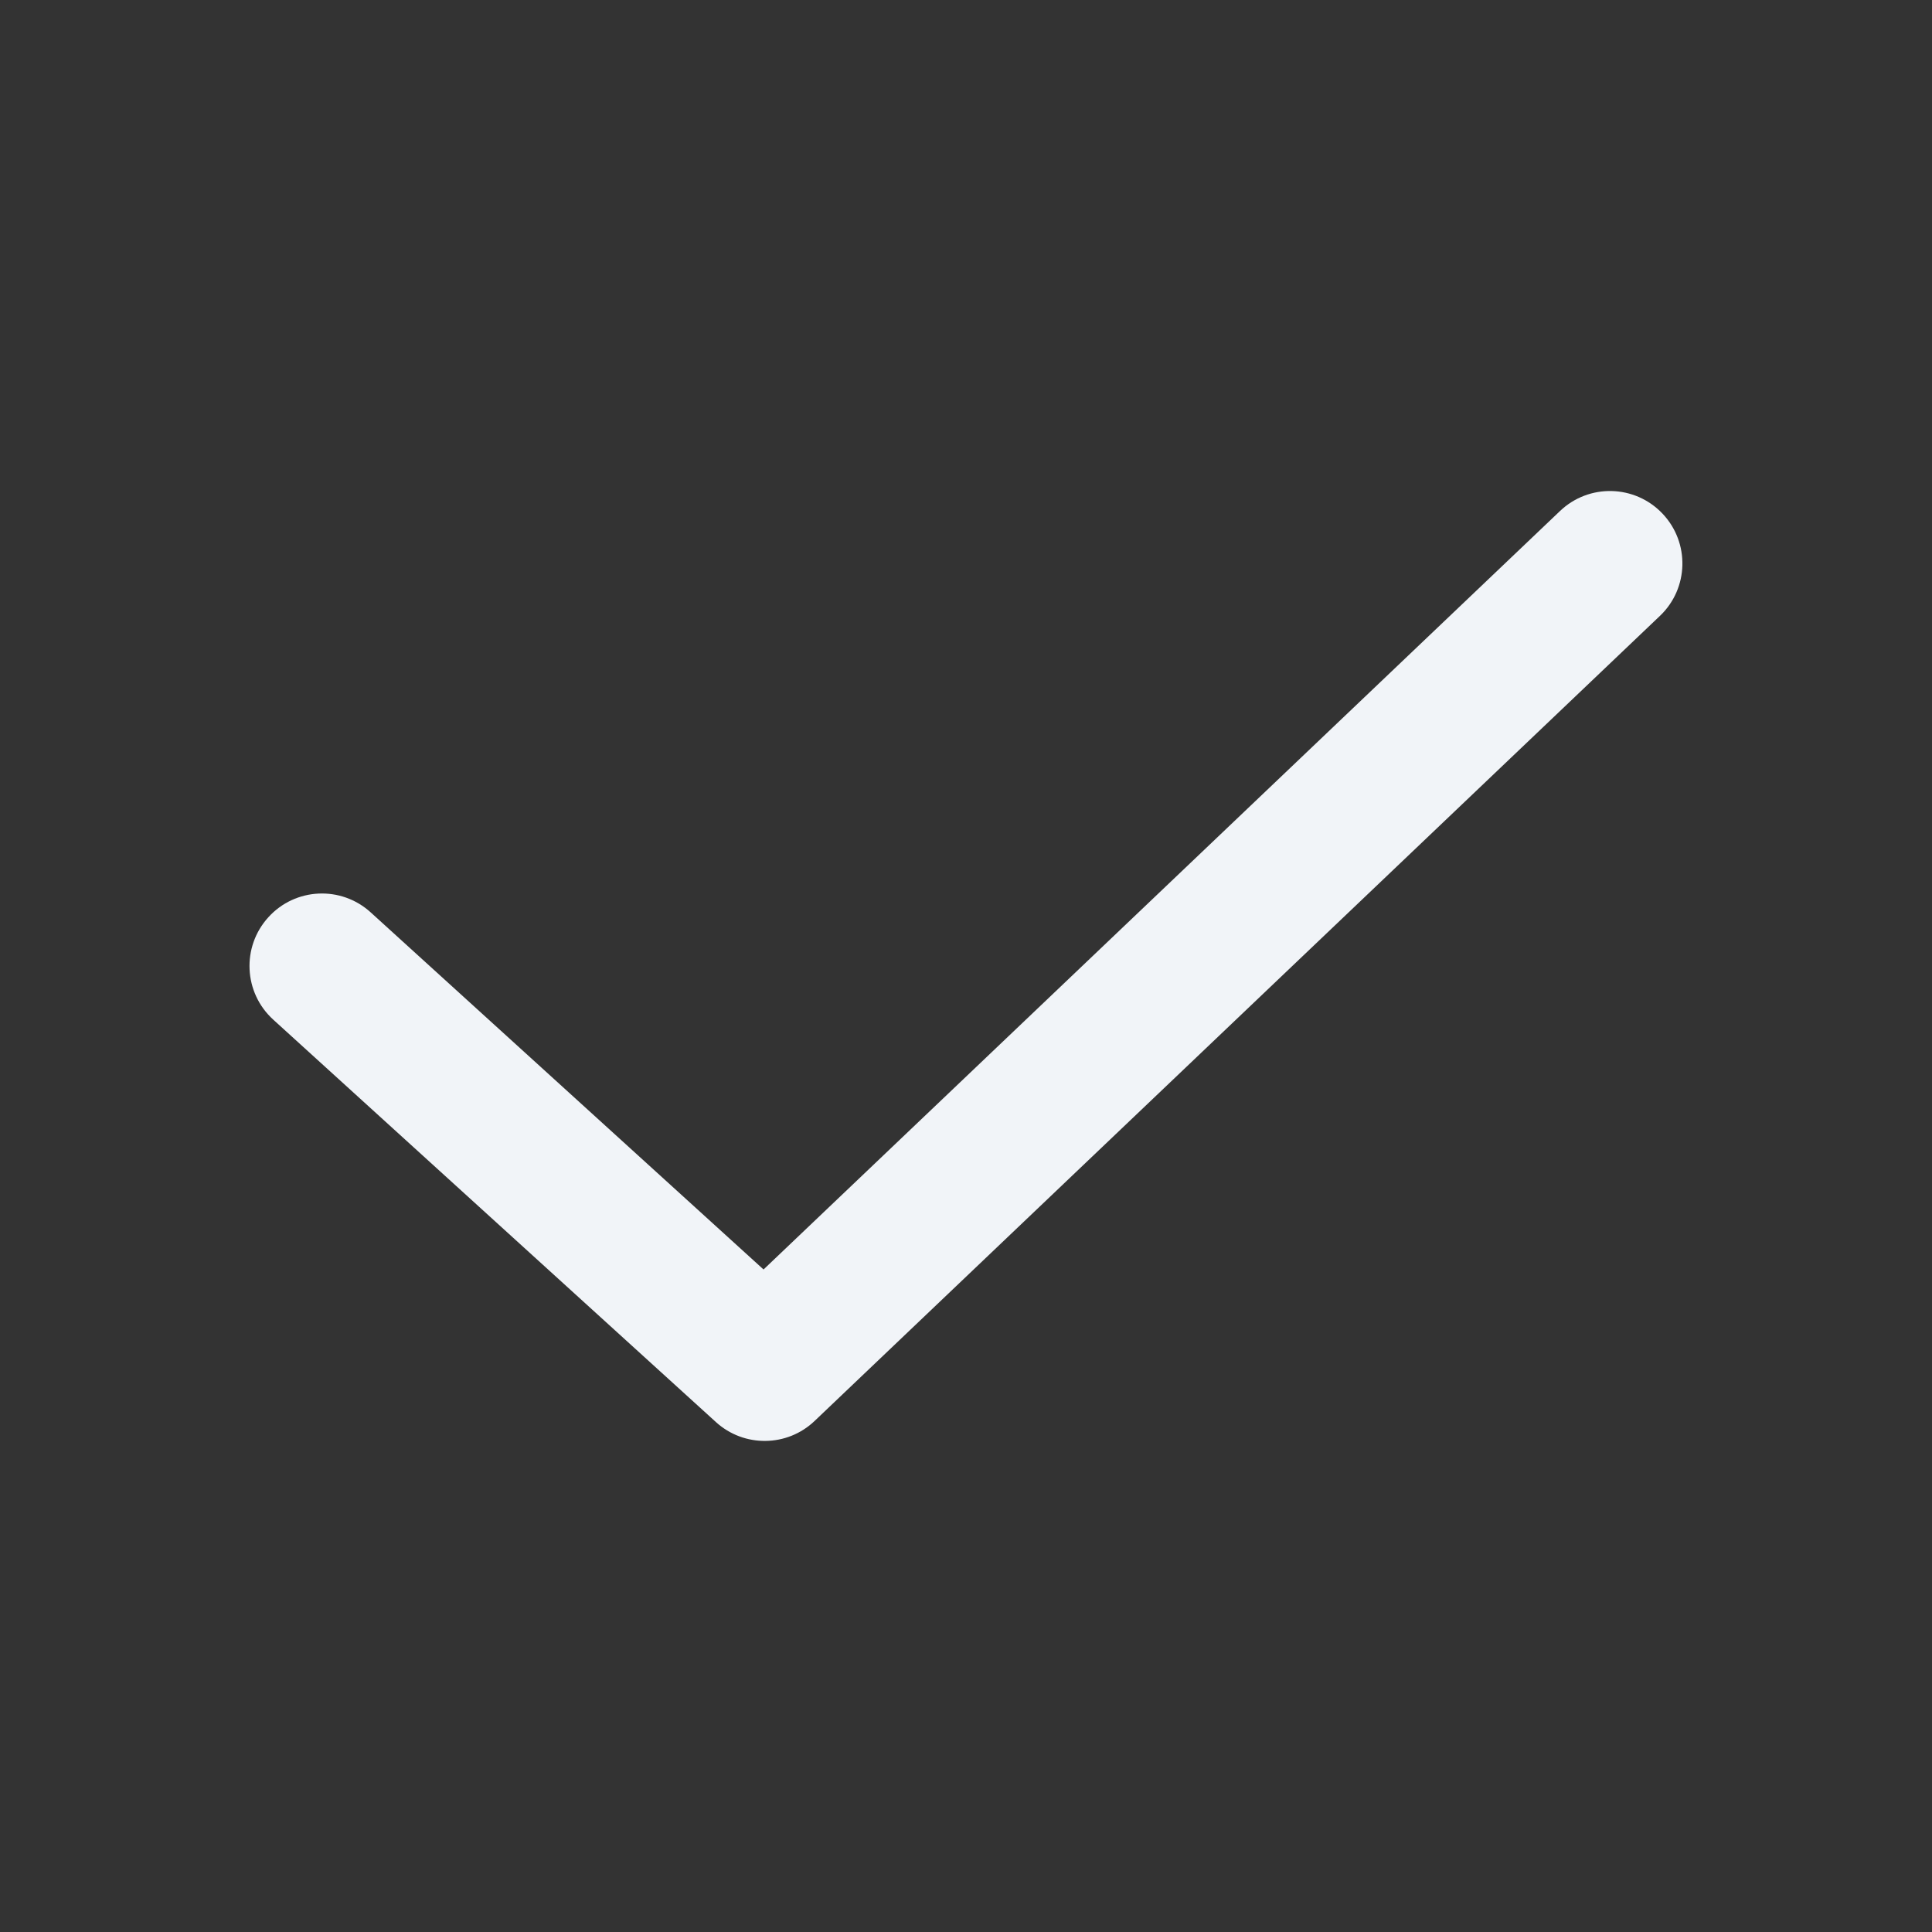 <svg width="24" height="24" viewBox="0 0 24 24" fill="none" xmlns="http://www.w3.org/2000/svg">
<rect x="0" y="0" width="24" height="24" fill="#333333" stroke="none"/>
<path fill-rule="evenodd" clip-rule="evenodd" d="M20.651 6.379C20.994 6.739 20.98 7.309 20.62 7.651L10.12 17.651C9.779 17.977 9.243 17.983 8.894 17.666L3.394 12.666C3.026 12.331 2.999 11.762 3.334 11.394C3.668 11.026 4.237 10.999 4.605 11.334L9.485 15.77L19.379 6.348C19.739 6.005 20.308 6.019 20.651 6.379Z" fill="#F1F4F8"/>
</svg>
